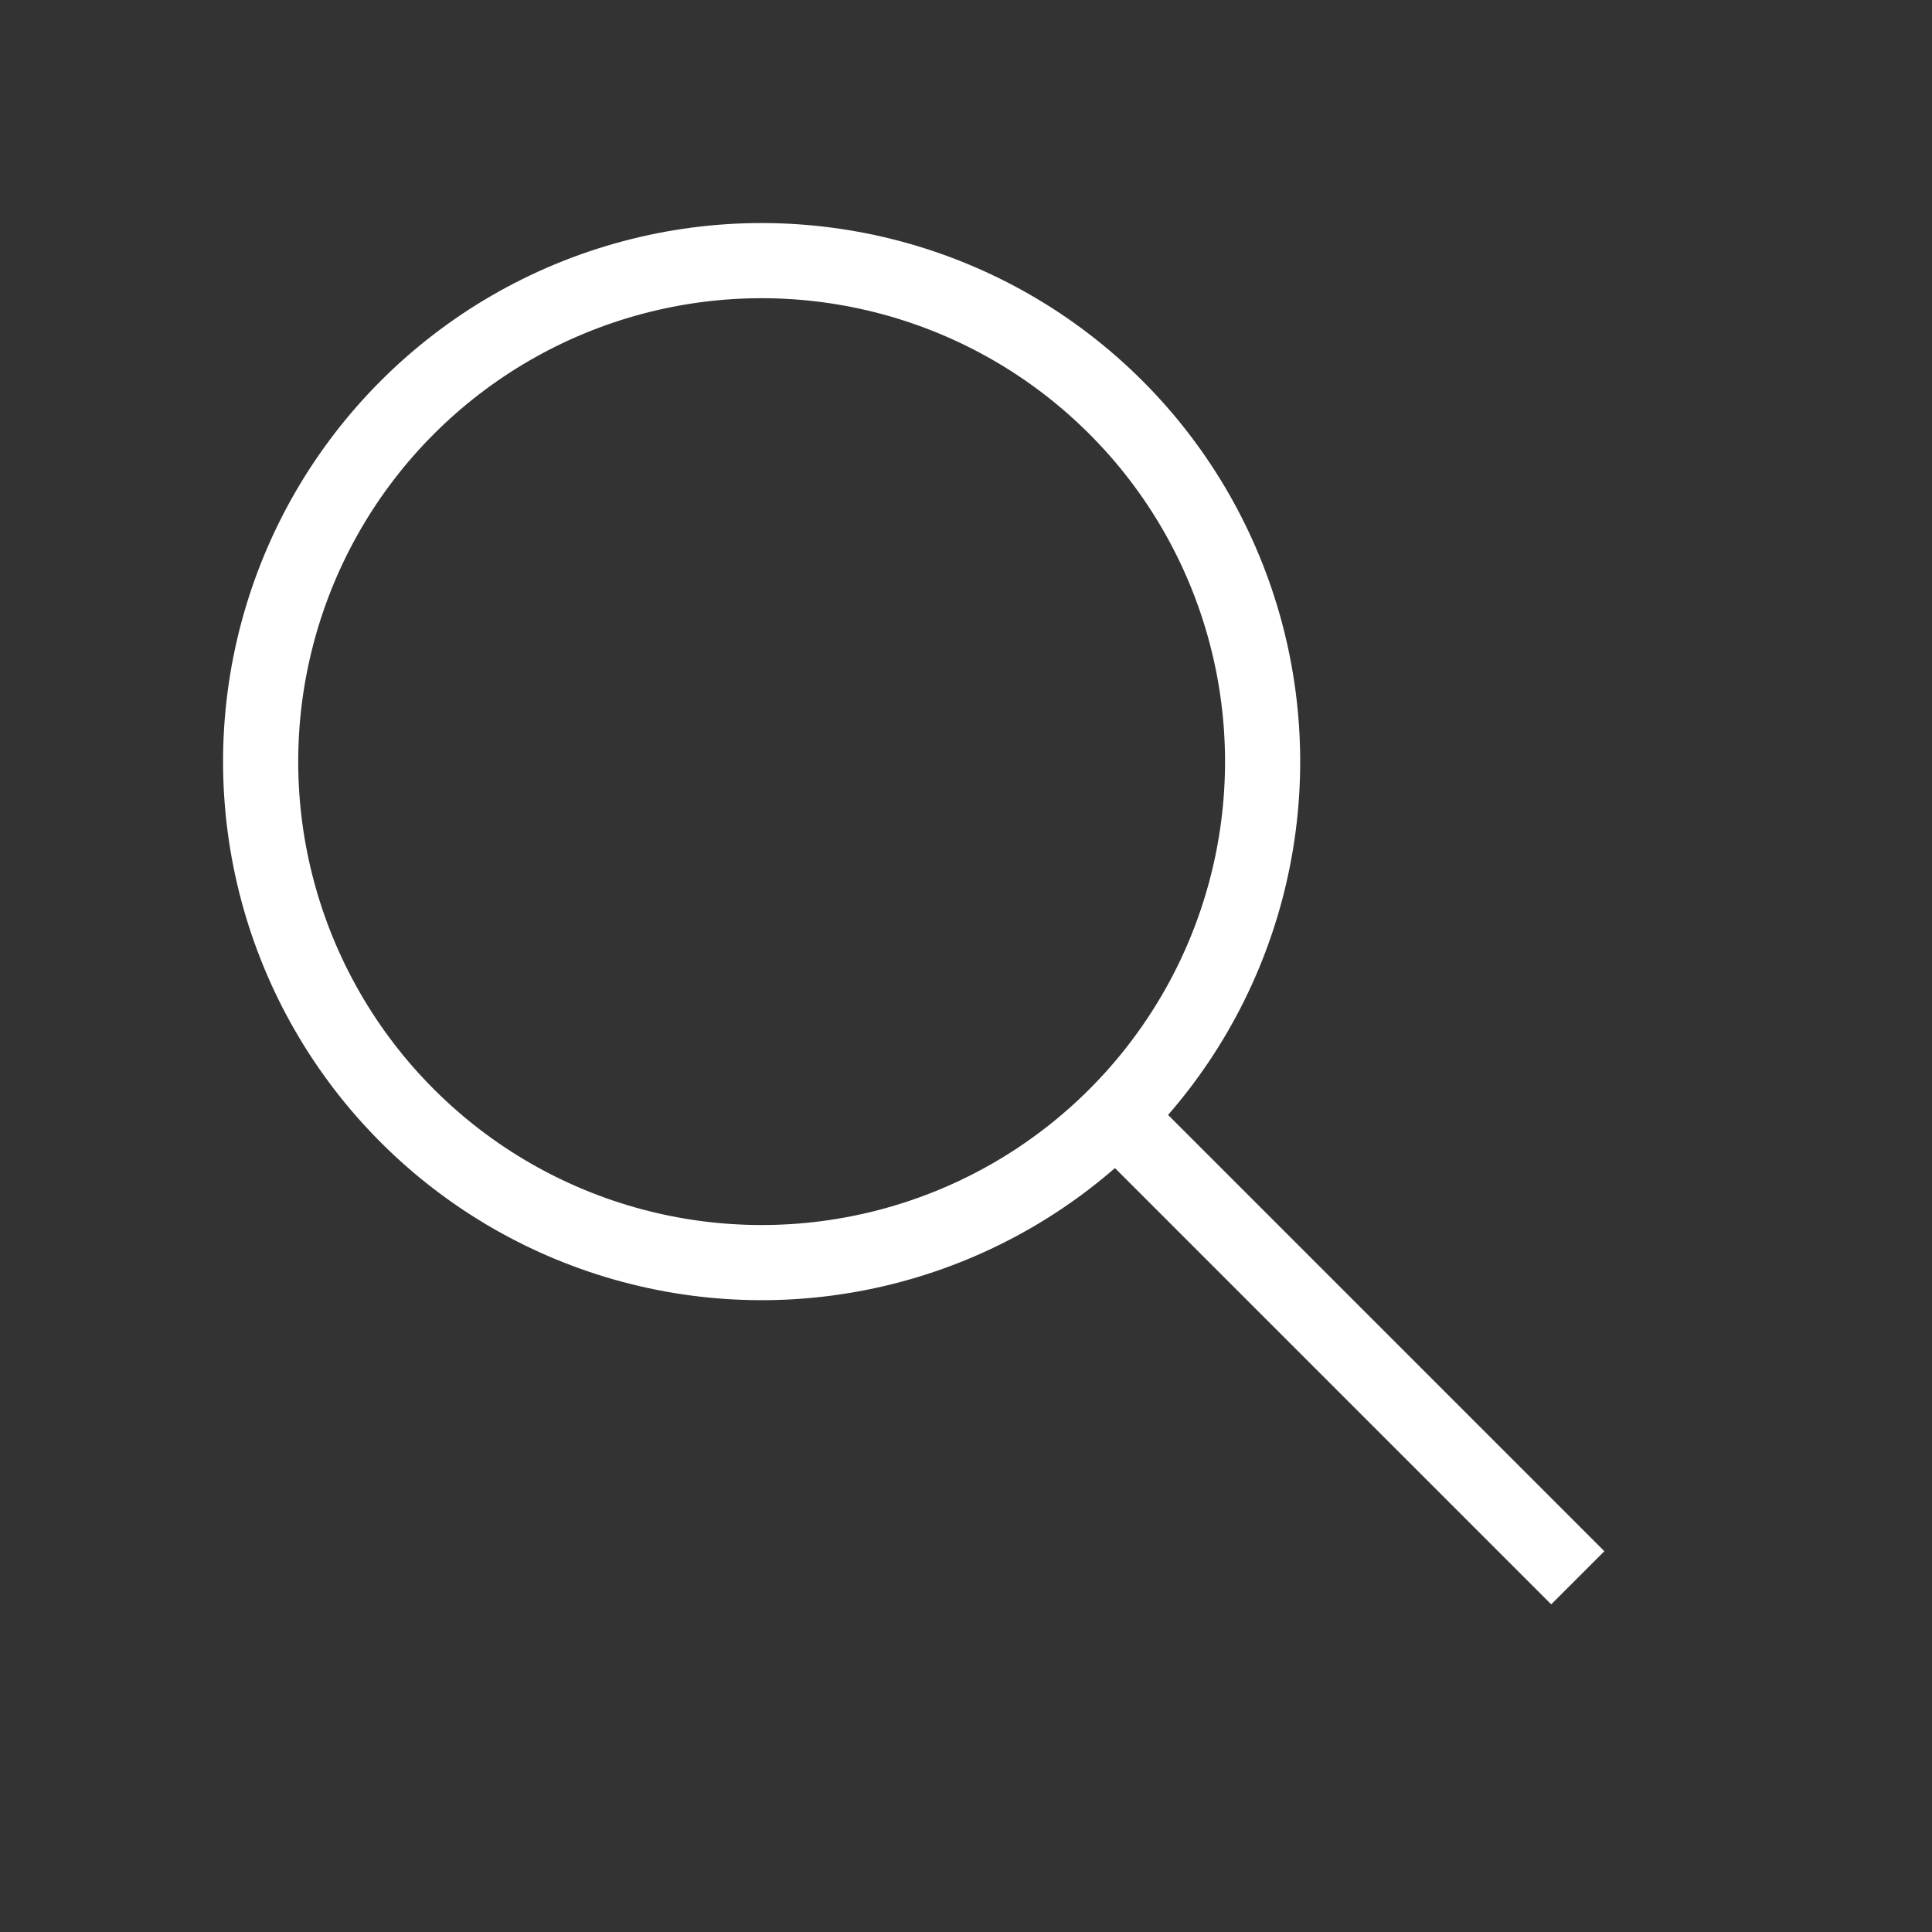 <svg xmlns="http://www.w3.org/2000/svg" width="25.707" height="25.707" viewBox="0 0 25.707 25.707"><rect x="0" y="0" width="25.707" height="25.707" fill="#333333" stroke="none"/><defs><style>.a,.c{fill:none;}.a,.b{stroke:#fff;stroke-miterlimit:10;}.b{fill:#fff;}</style></defs><g transform="translate(0.707 0.707)"><g transform="translate(0 9.427) rotate(-45)"><circle class="a" cx="6.666" cy="6.666" r="6.666" transform="translate(0 0)"/><line class="b" y2="8.693" transform="translate(6.666 13.331)"/></g><rect class="c" width="25" height="25"/></g></svg>